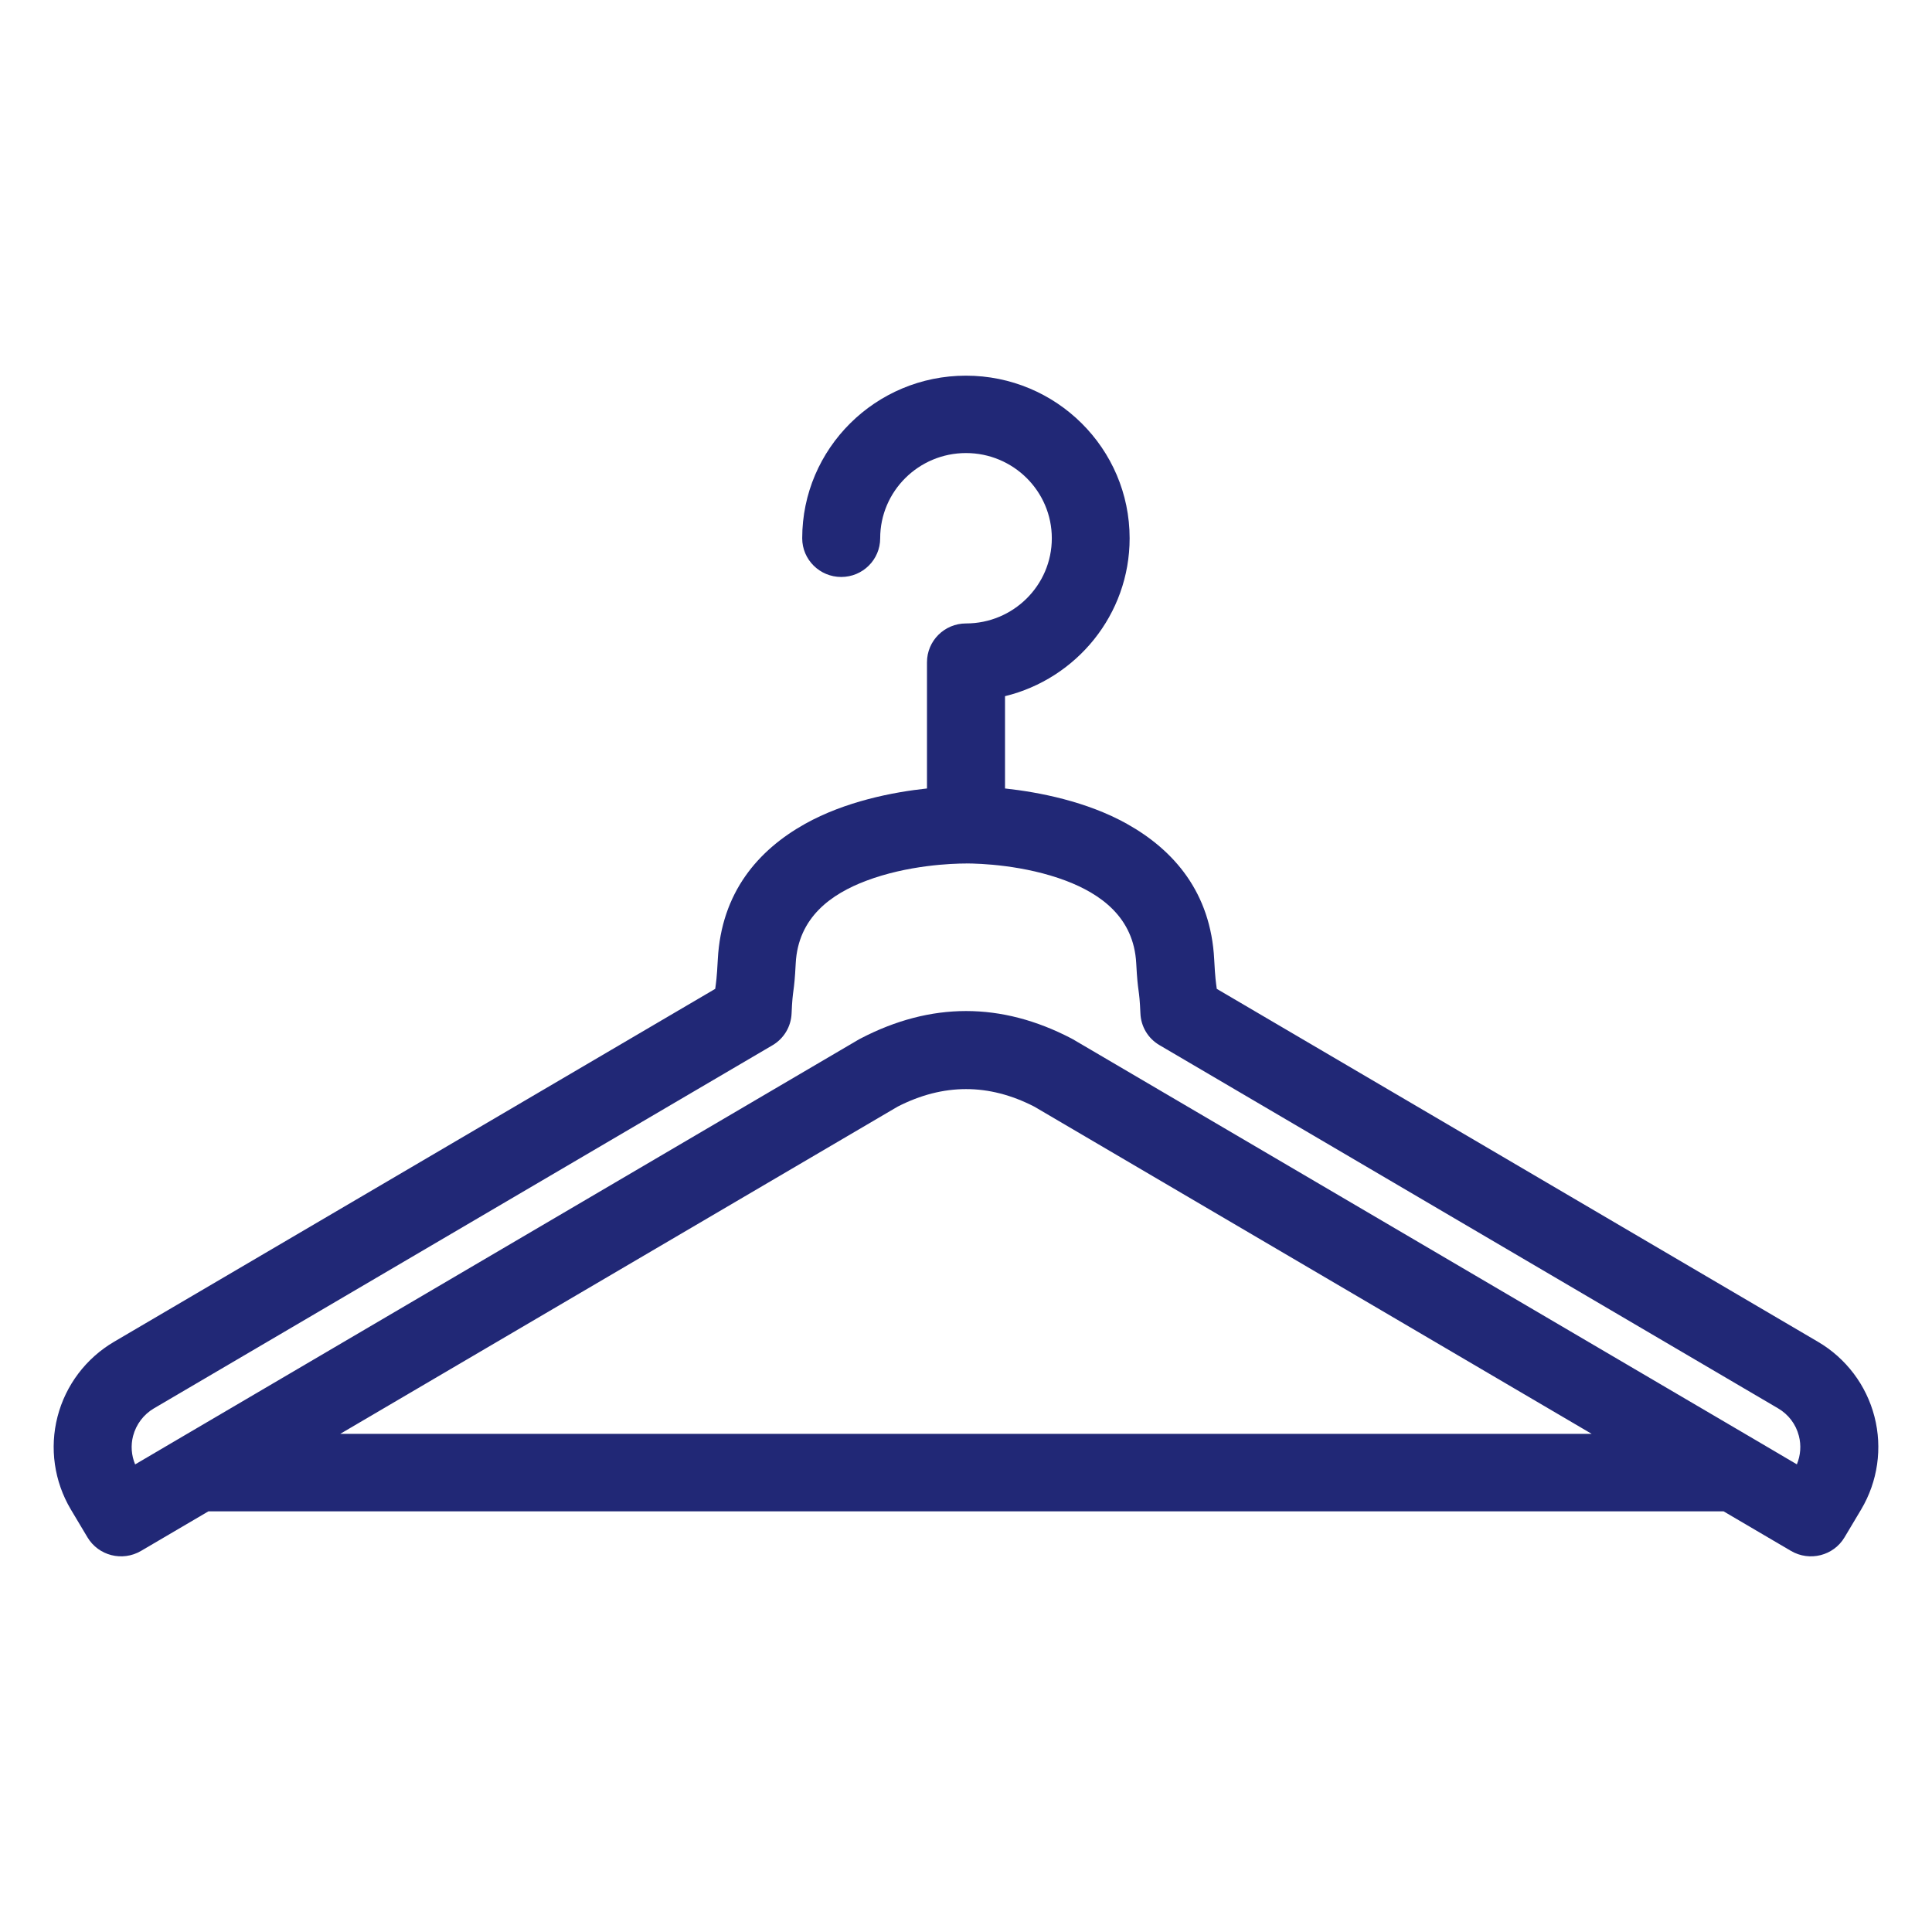 <svg width="36" height="36" viewBox="0 0 36 36" fill="none" xmlns="http://www.w3.org/2000/svg">
<path fill-rule="evenodd" clip-rule="evenodd" d="M18.727 12.974V14.692C19.362 14.761 20.251 14.933 21 15.352C21.869 15.838 22.561 16.626 22.625 17.879C22.642 18.22 22.658 18.315 22.673 18.426L33.873 25.001C34.398 25.308 34.777 25.811 34.928 26.397C35.079 26.983 34.99 27.604 34.681 28.125L34.37 28.646C34.166 28.989 33.72 29.102 33.374 28.9L32.117 28.162H3.883L2.626 28.9C2.28 29.102 1.835 28.989 1.63 28.646L1.319 28.125C1.01 27.604 0.921 26.983 1.072 26.397C1.223 25.811 1.603 25.308 2.127 25.001L13.327 18.426C13.342 18.315 13.358 18.22 13.375 17.879C13.441 16.626 14.131 15.838 15 15.352C15.749 14.933 16.638 14.76 17.273 14.692V12.339C17.273 11.941 17.599 11.617 18 11.617C18.882 11.617 19.599 10.906 19.599 10.03C19.599 9.154 18.882 8.442 18 8.442C17.118 8.442 16.401 9.154 16.401 10.03C16.401 10.428 16.076 10.751 15.675 10.751C15.274 10.751 14.948 10.428 14.948 10.03C14.948 8.357 16.316 7 17.999 7C19.683 7 21.049 8.358 21.049 10.03C21.049 11.453 20.058 12.649 18.724 12.973L18.727 12.974ZM6.341 26.718H29.659C25.481 24.266 19.272 20.62 19.272 20.62C18.423 20.184 17.576 20.186 16.727 20.62L6.341 26.717L6.341 26.718ZM18 16.09C17.741 16.09 16.913 16.119 16.135 16.414C15.499 16.655 14.871 17.087 14.827 17.953C14.797 18.544 14.771 18.384 14.75 18.885C14.74 19.129 14.606 19.353 14.394 19.477L2.868 26.243C2.676 26.356 2.537 26.541 2.48 26.756C2.434 26.933 2.448 27.119 2.518 27.287C2.518 27.287 3.316 26.819 3.316 26.818L16.004 19.368C16.015 19.363 16.026 19.355 16.038 19.35C17.346 18.67 18.655 18.668 19.964 19.35C19.974 19.355 19.985 19.361 19.995 19.367C19.995 19.367 32.685 26.816 32.687 26.818L33.482 27.286C33.551 27.118 33.566 26.932 33.519 26.754C33.464 26.539 33.325 26.355 33.131 26.242L21.606 19.475C21.393 19.351 21.26 19.129 21.25 18.884C21.229 18.383 21.203 18.543 21.172 17.951C21.127 17.087 20.501 16.655 19.864 16.412C19.087 16.118 18.258 16.089 18 16.089L18 16.09Z" fill="#212876"/>
</svg>
